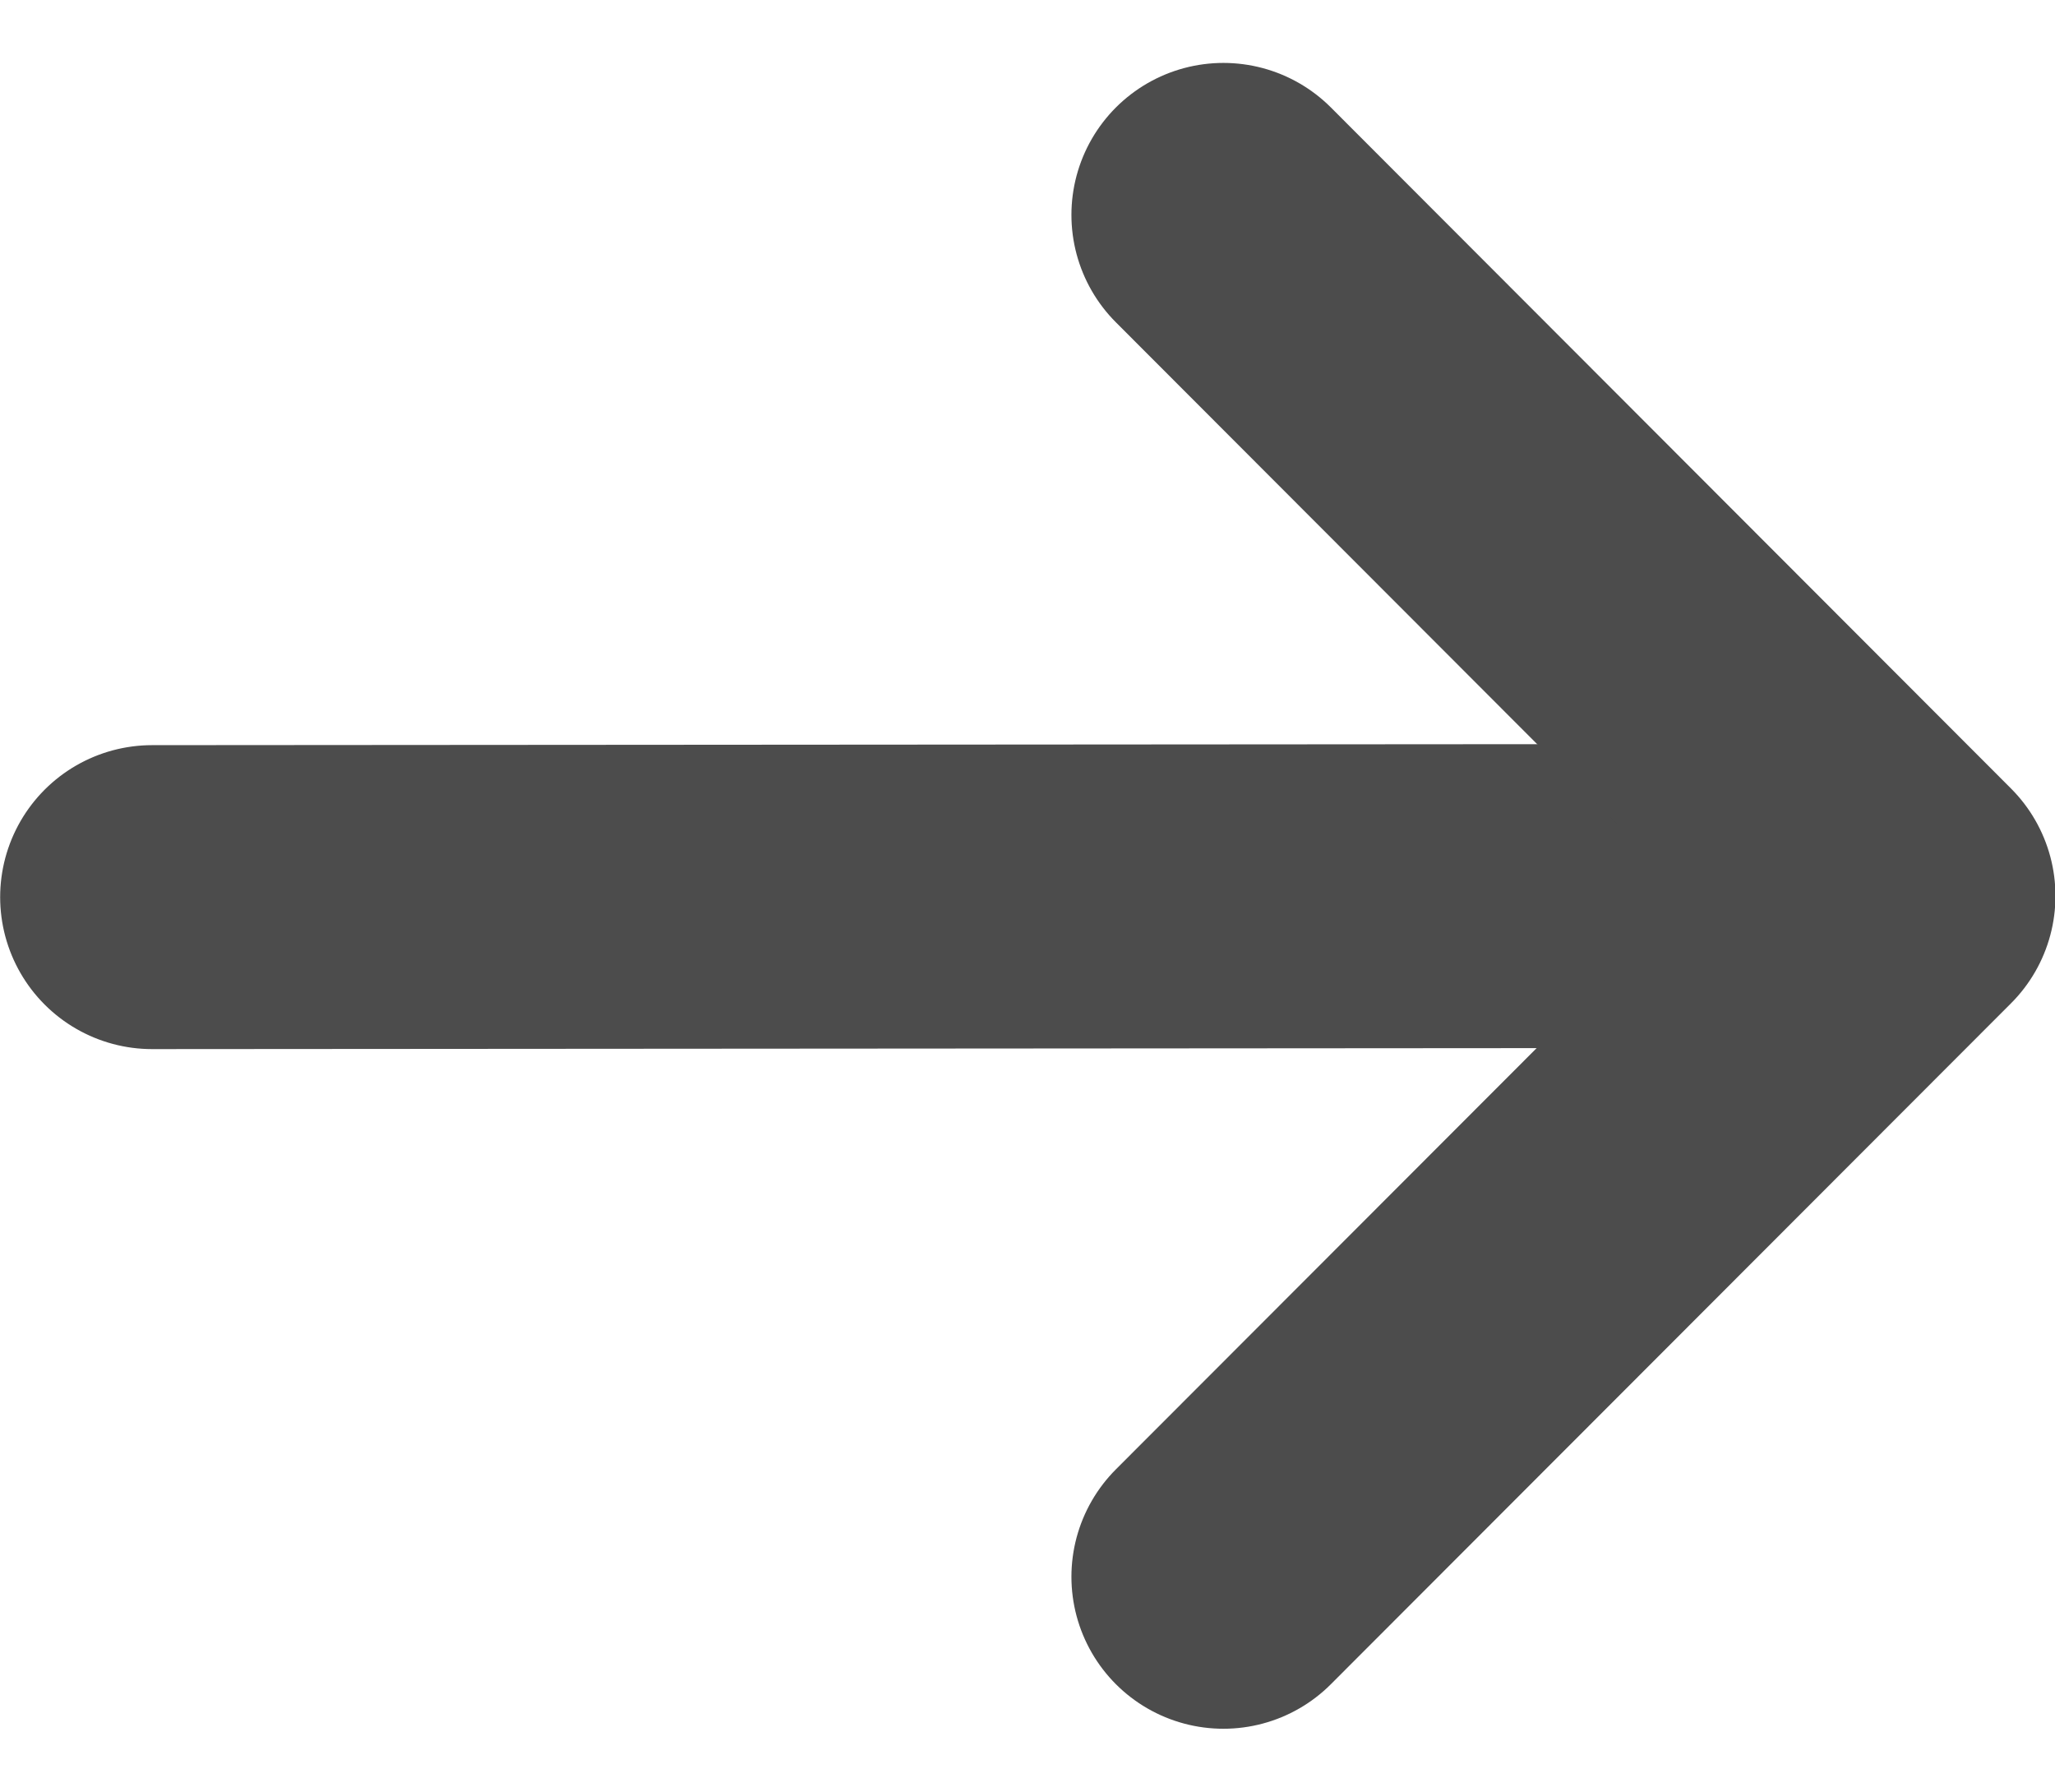<svg xmlns="http://www.w3.org/2000/svg" width="13.522" height="11.789" viewBox="0 0 13.522 11.789">
  <g id="arrow-right-outline" transform="translate(-4.999 -8.586)">
    <path id="Path_4" data-name="Path 4" d="M6,24.008,17.386,24" transform="translate(0 -9.519)" fill="none" stroke="#4c4c4c" stroke-linecap="round" stroke-linejoin="round" stroke-width="2"/>
    <path id="Path_5" data-name="Path 5" d="M28.025,18.961,32.5,14.481,28.025,10" transform="translate(-14.976)" fill="none" stroke="#4c4c4c" stroke-linecap="round" stroke-linejoin="round" stroke-width="2"/>
  </g>
</svg>
